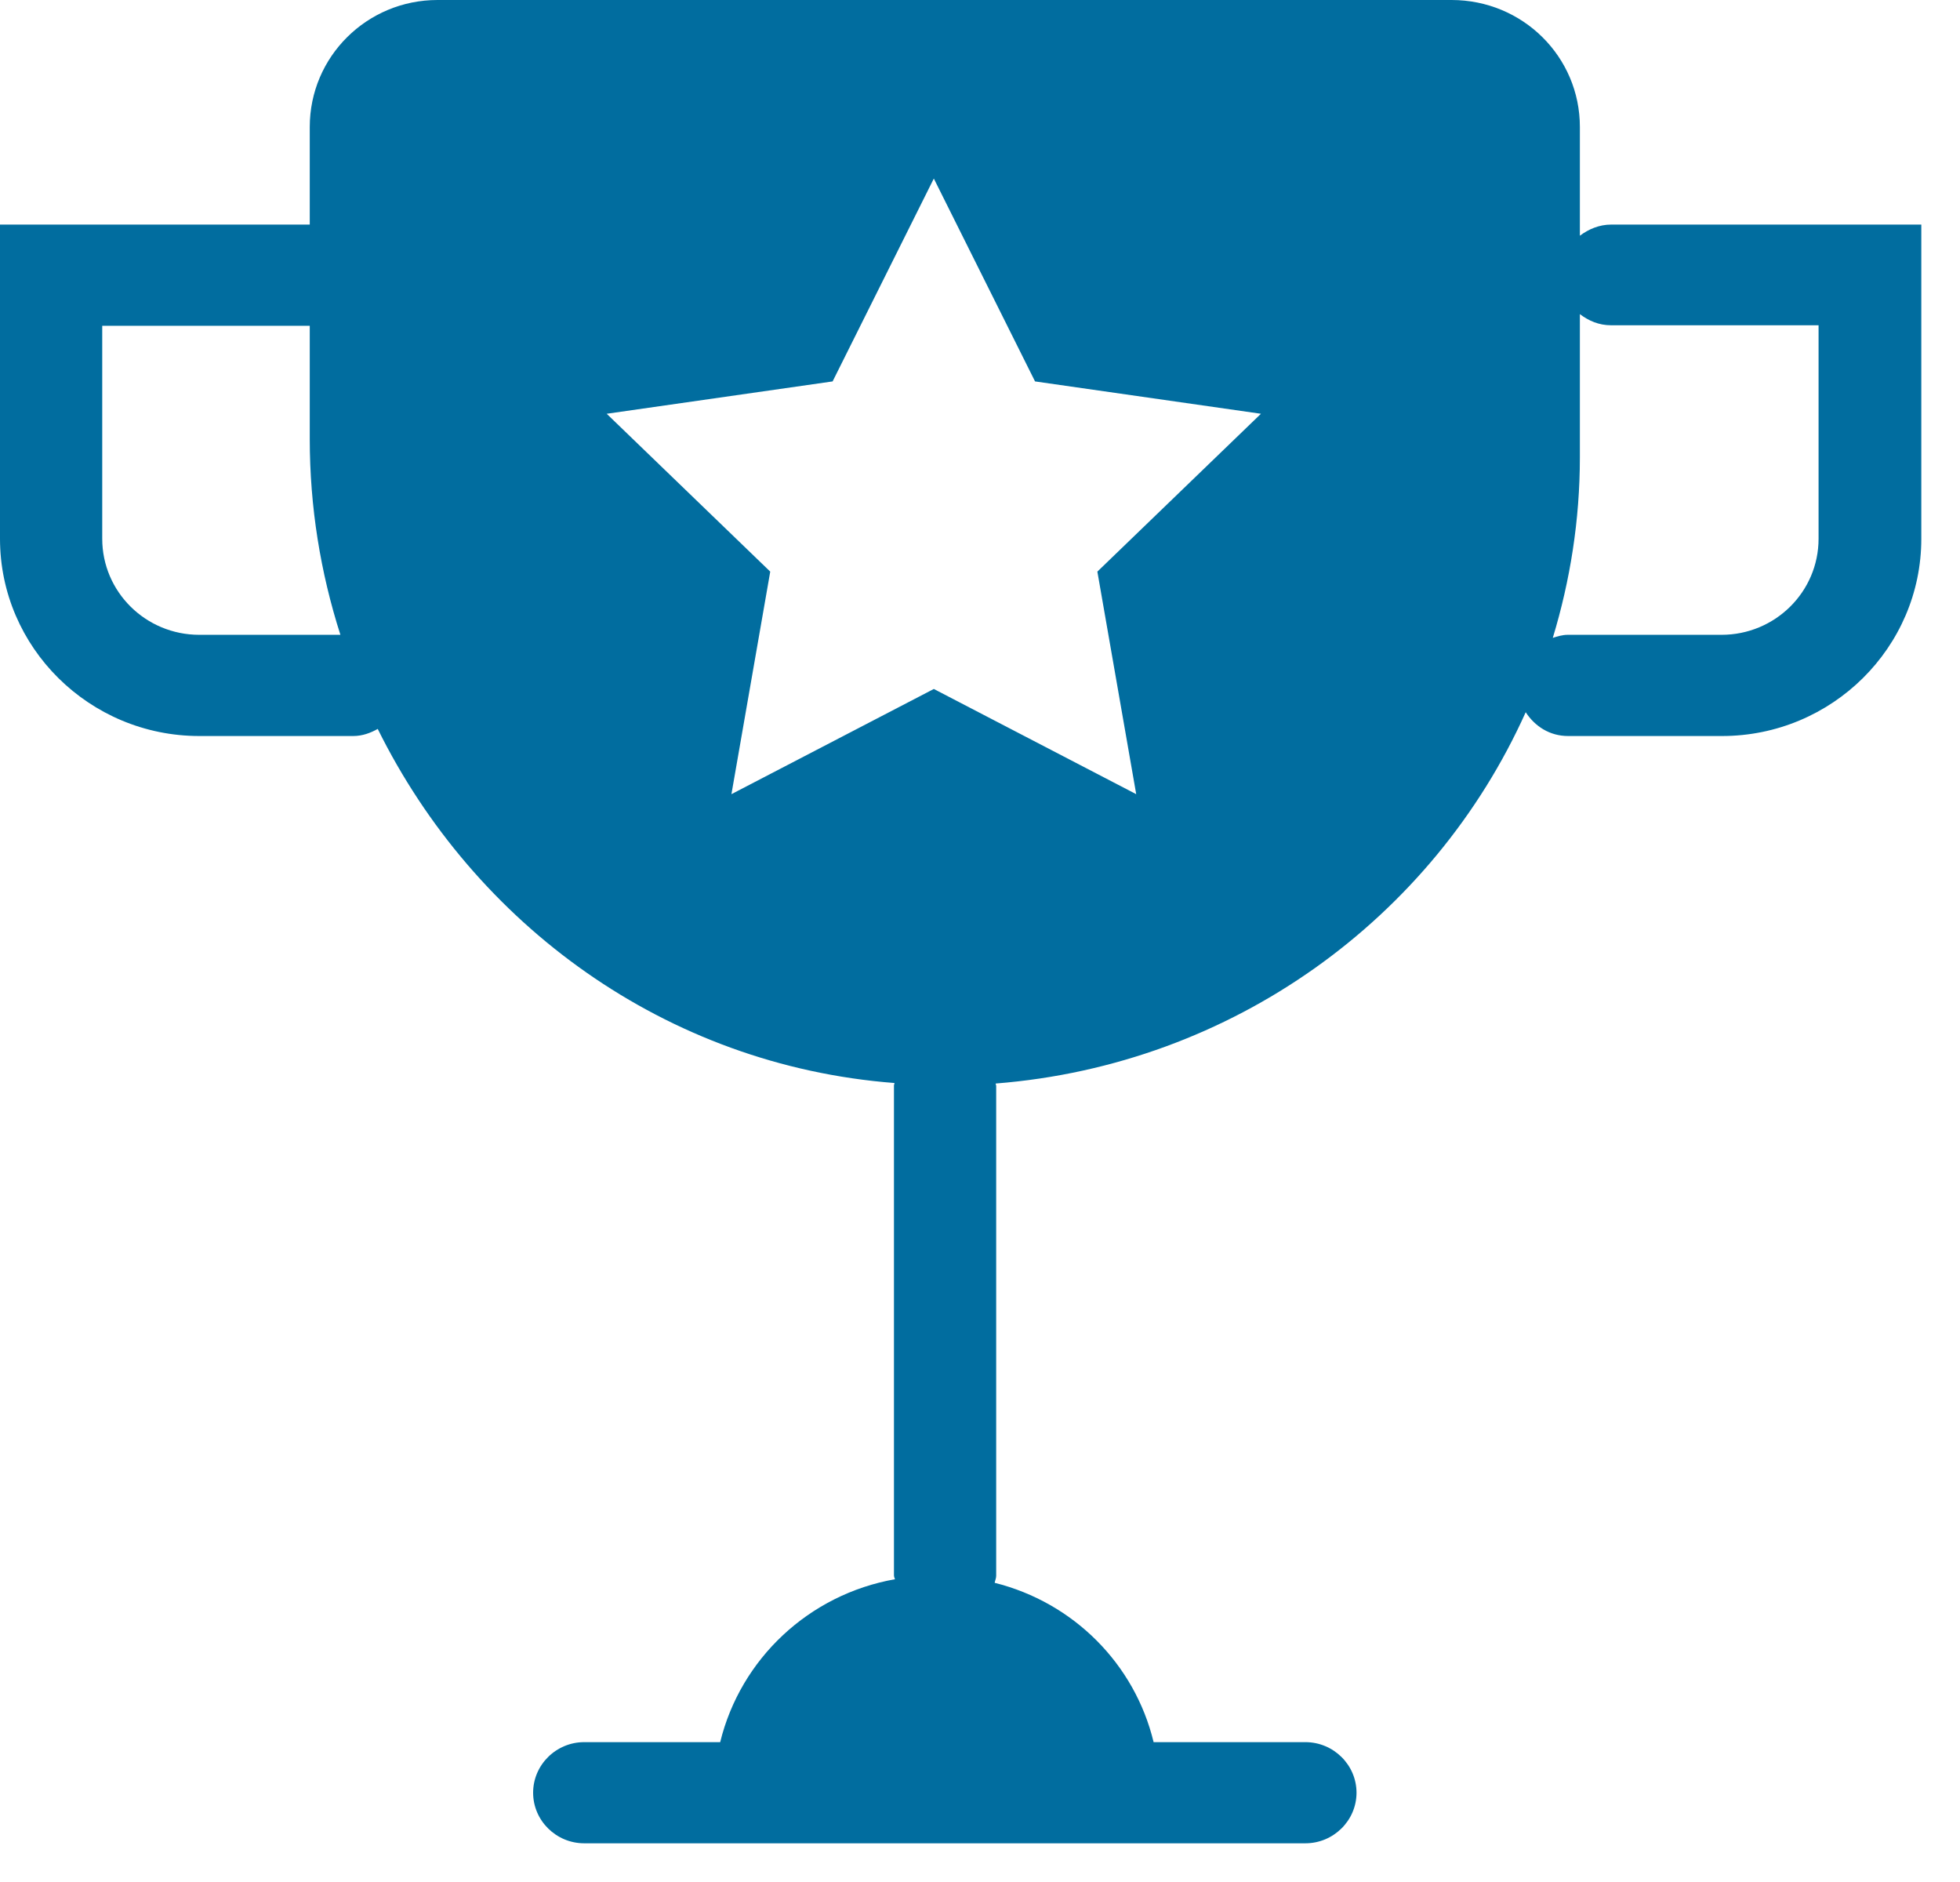<svg width="50" height="48" viewBox="0 0 50 48" fill="none" xmlns="http://www.w3.org/2000/svg">
<path d="M41.099 5.728C40.799 5.728 40.525 5.844 40.303 6.012V3.238C40.303 1.445 38.843 0 37.03 0H11.161C9.362 0 7.902 1.445 7.902 3.238V5.728H0V13.74C0 16.514 2.282 18.772 5.085 18.772H9.01C9.245 18.772 9.453 18.694 9.636 18.591C12.1 23.571 16.977 27.171 22.818 27.622C22.818 27.648 22.805 27.661 22.805 27.686V40.175C22.805 40.214 22.818 40.24 22.831 40.278C20.64 40.665 18.893 42.304 18.372 44.433H14.903C14.186 44.433 13.6 45.013 13.6 45.723C13.6 46.432 14.186 47.013 14.903 47.013H33.301C34.018 47.013 34.605 46.432 34.605 45.723C34.605 45.013 34.018 44.433 33.301 44.433H29.429C28.946 42.433 27.382 40.872 25.374 40.369C25.387 40.304 25.413 40.252 25.413 40.188V27.699C25.413 27.674 25.4 27.661 25.4 27.635C31.45 27.158 36.561 23.416 38.921 18.165C39.156 18.526 39.534 18.772 40.003 18.772H43.928C46.731 18.772 49.013 16.514 49.013 13.74V5.728H41.099ZM5.085 16.191C3.716 16.191 2.608 15.095 2.608 13.74V8.309H7.902V11.198C7.902 12.927 8.175 14.604 8.684 16.191H5.085ZM28.985 20.255L23.822 17.572L18.659 20.255L19.649 14.579L15.477 10.553L21.24 9.728L23.822 4.554L26.404 9.728L32.167 10.553L27.994 14.579L28.985 20.255ZM46.392 13.74C46.392 15.095 45.284 16.191 43.915 16.191H39.99C39.86 16.191 39.729 16.23 39.612 16.269C40.055 14.811 40.303 13.263 40.303 11.663V8.012C40.525 8.18 40.785 8.296 41.099 8.296H46.392V13.74V13.74Z" fill="#016D9F"/>
</svg>

